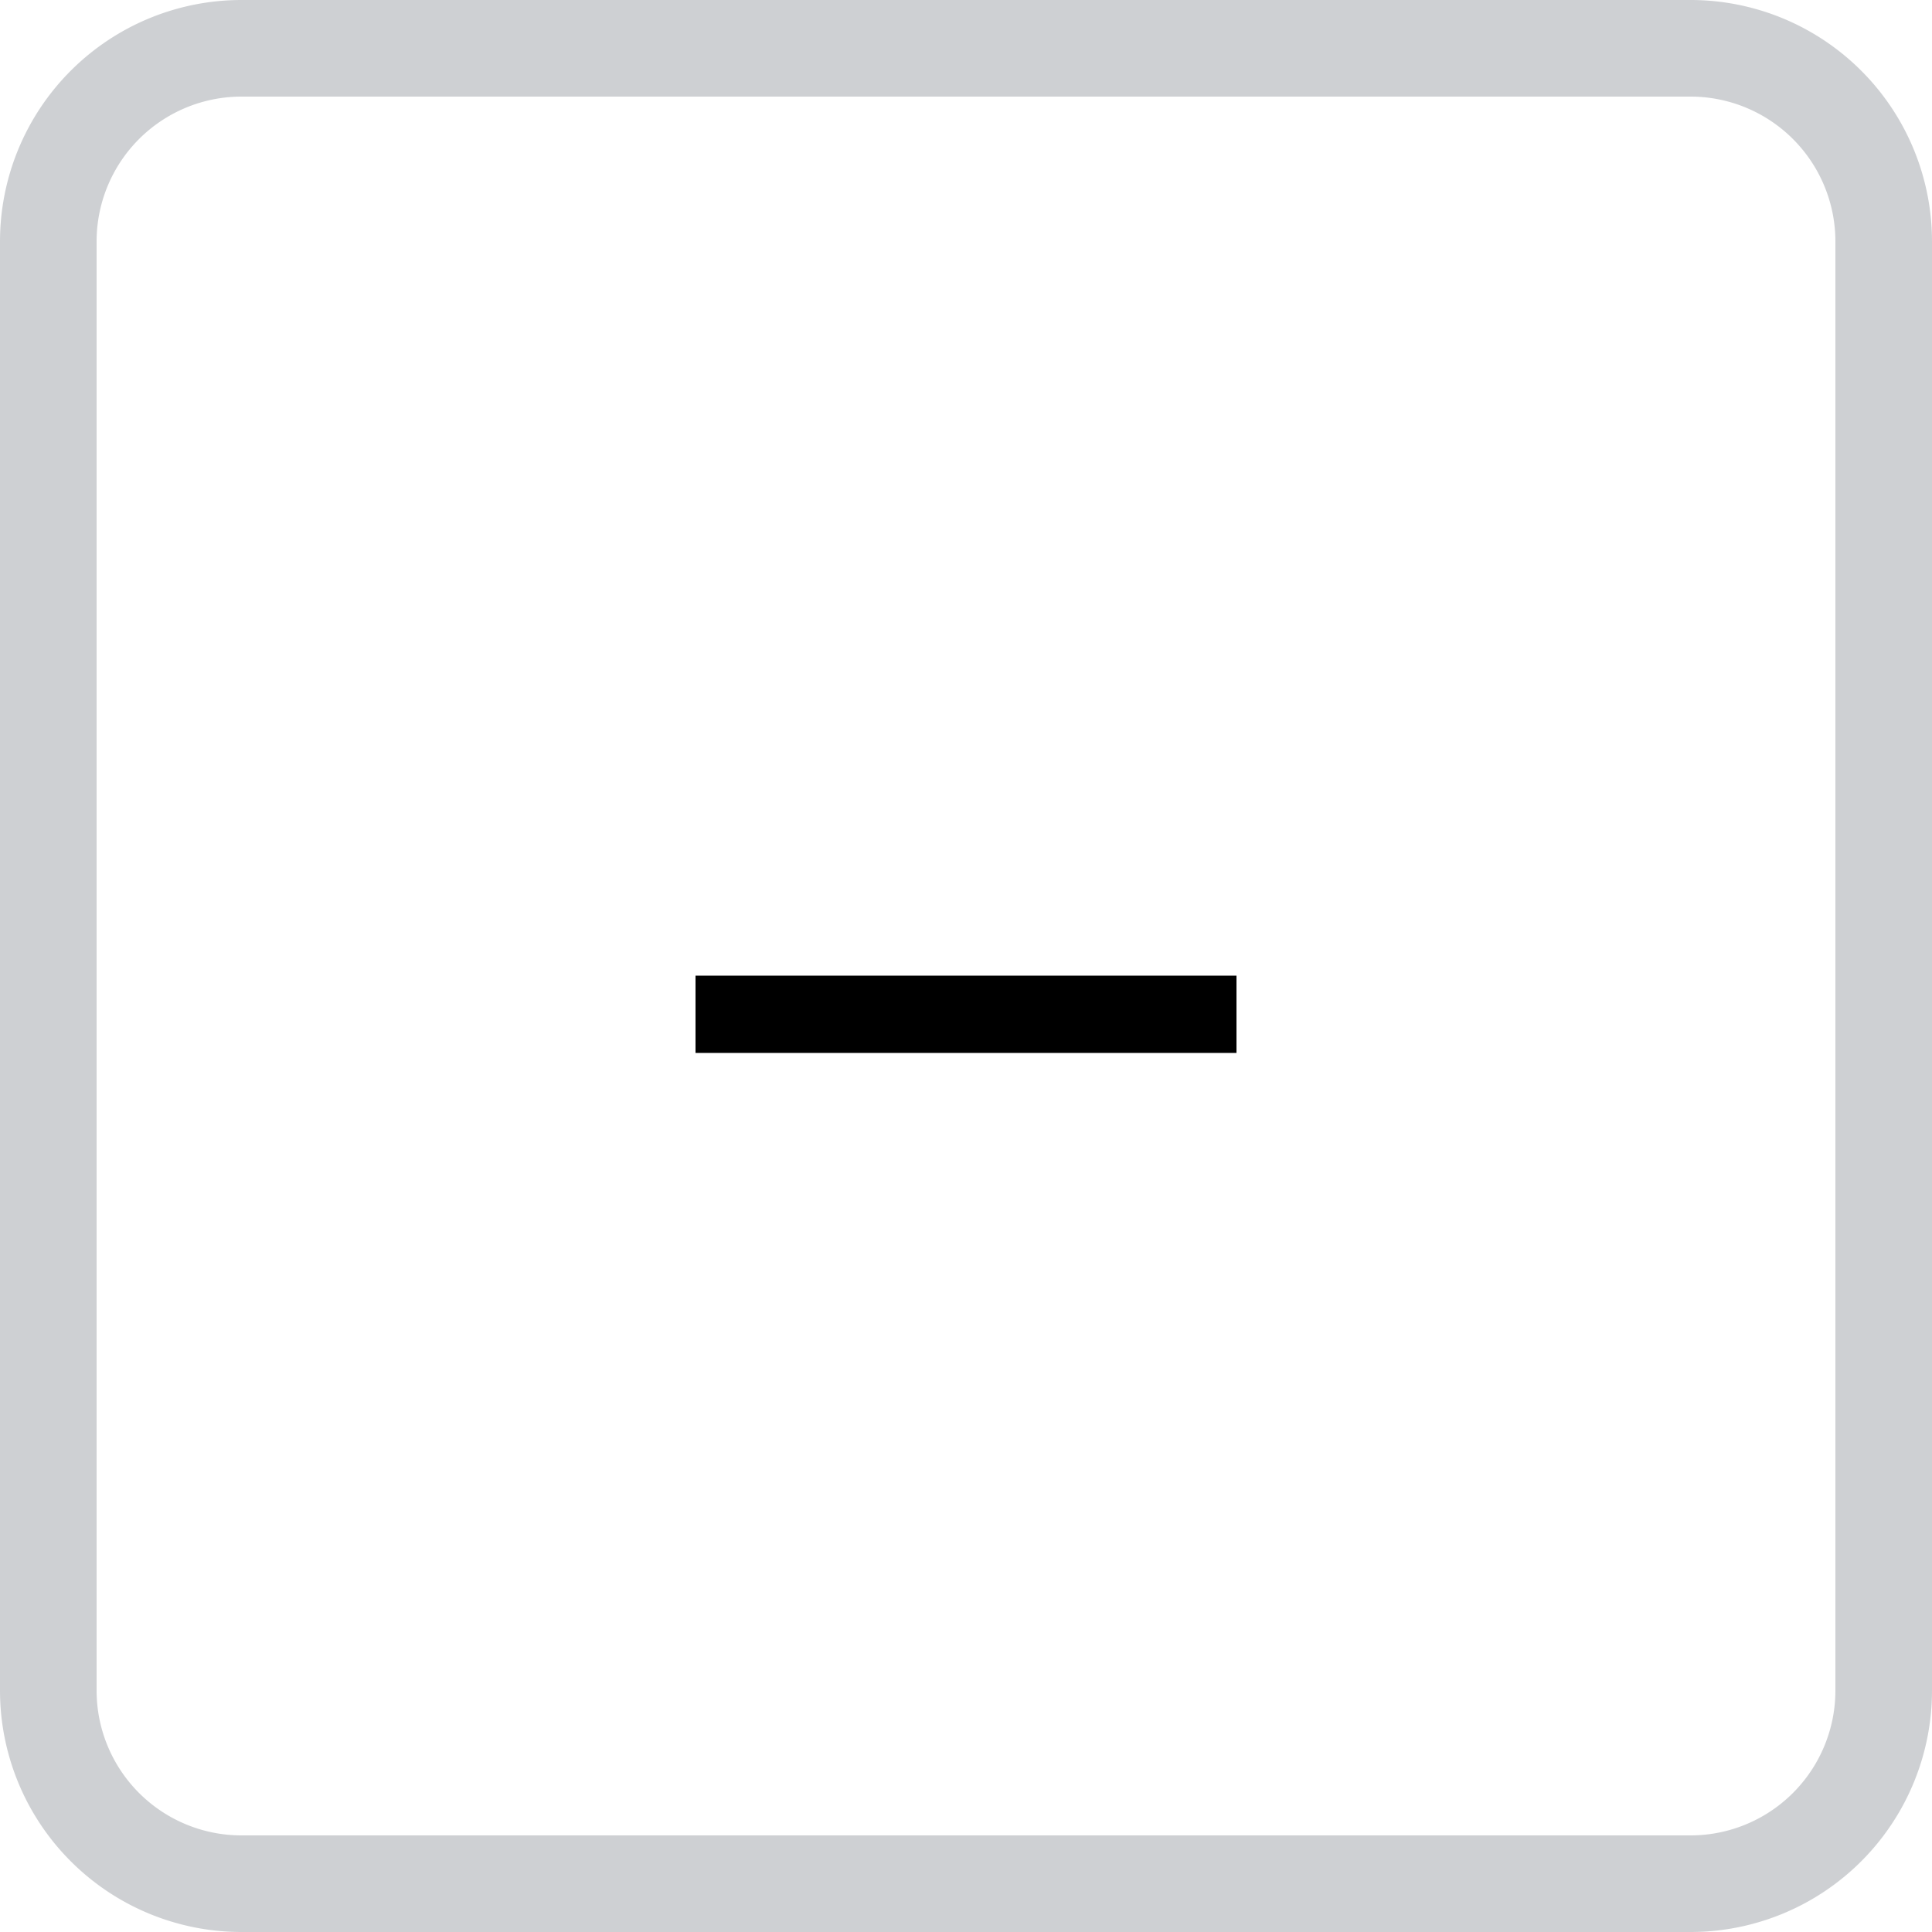 <svg width="40" height="40" fill="none" xmlns="http://www.w3.org/2000/svg"><path d="M1 5a4 4 0 014-4h30a4 4 0 014 4v30a4 4 0 01-4 4H5a4 4 0 01-4-4V5z" stroke="#9EA2A9" stroke-opacity=".5" stroke-width="2"/><path fill="#000" d="M14.4 20.2h11.2v1.6H14.4z"/></svg>